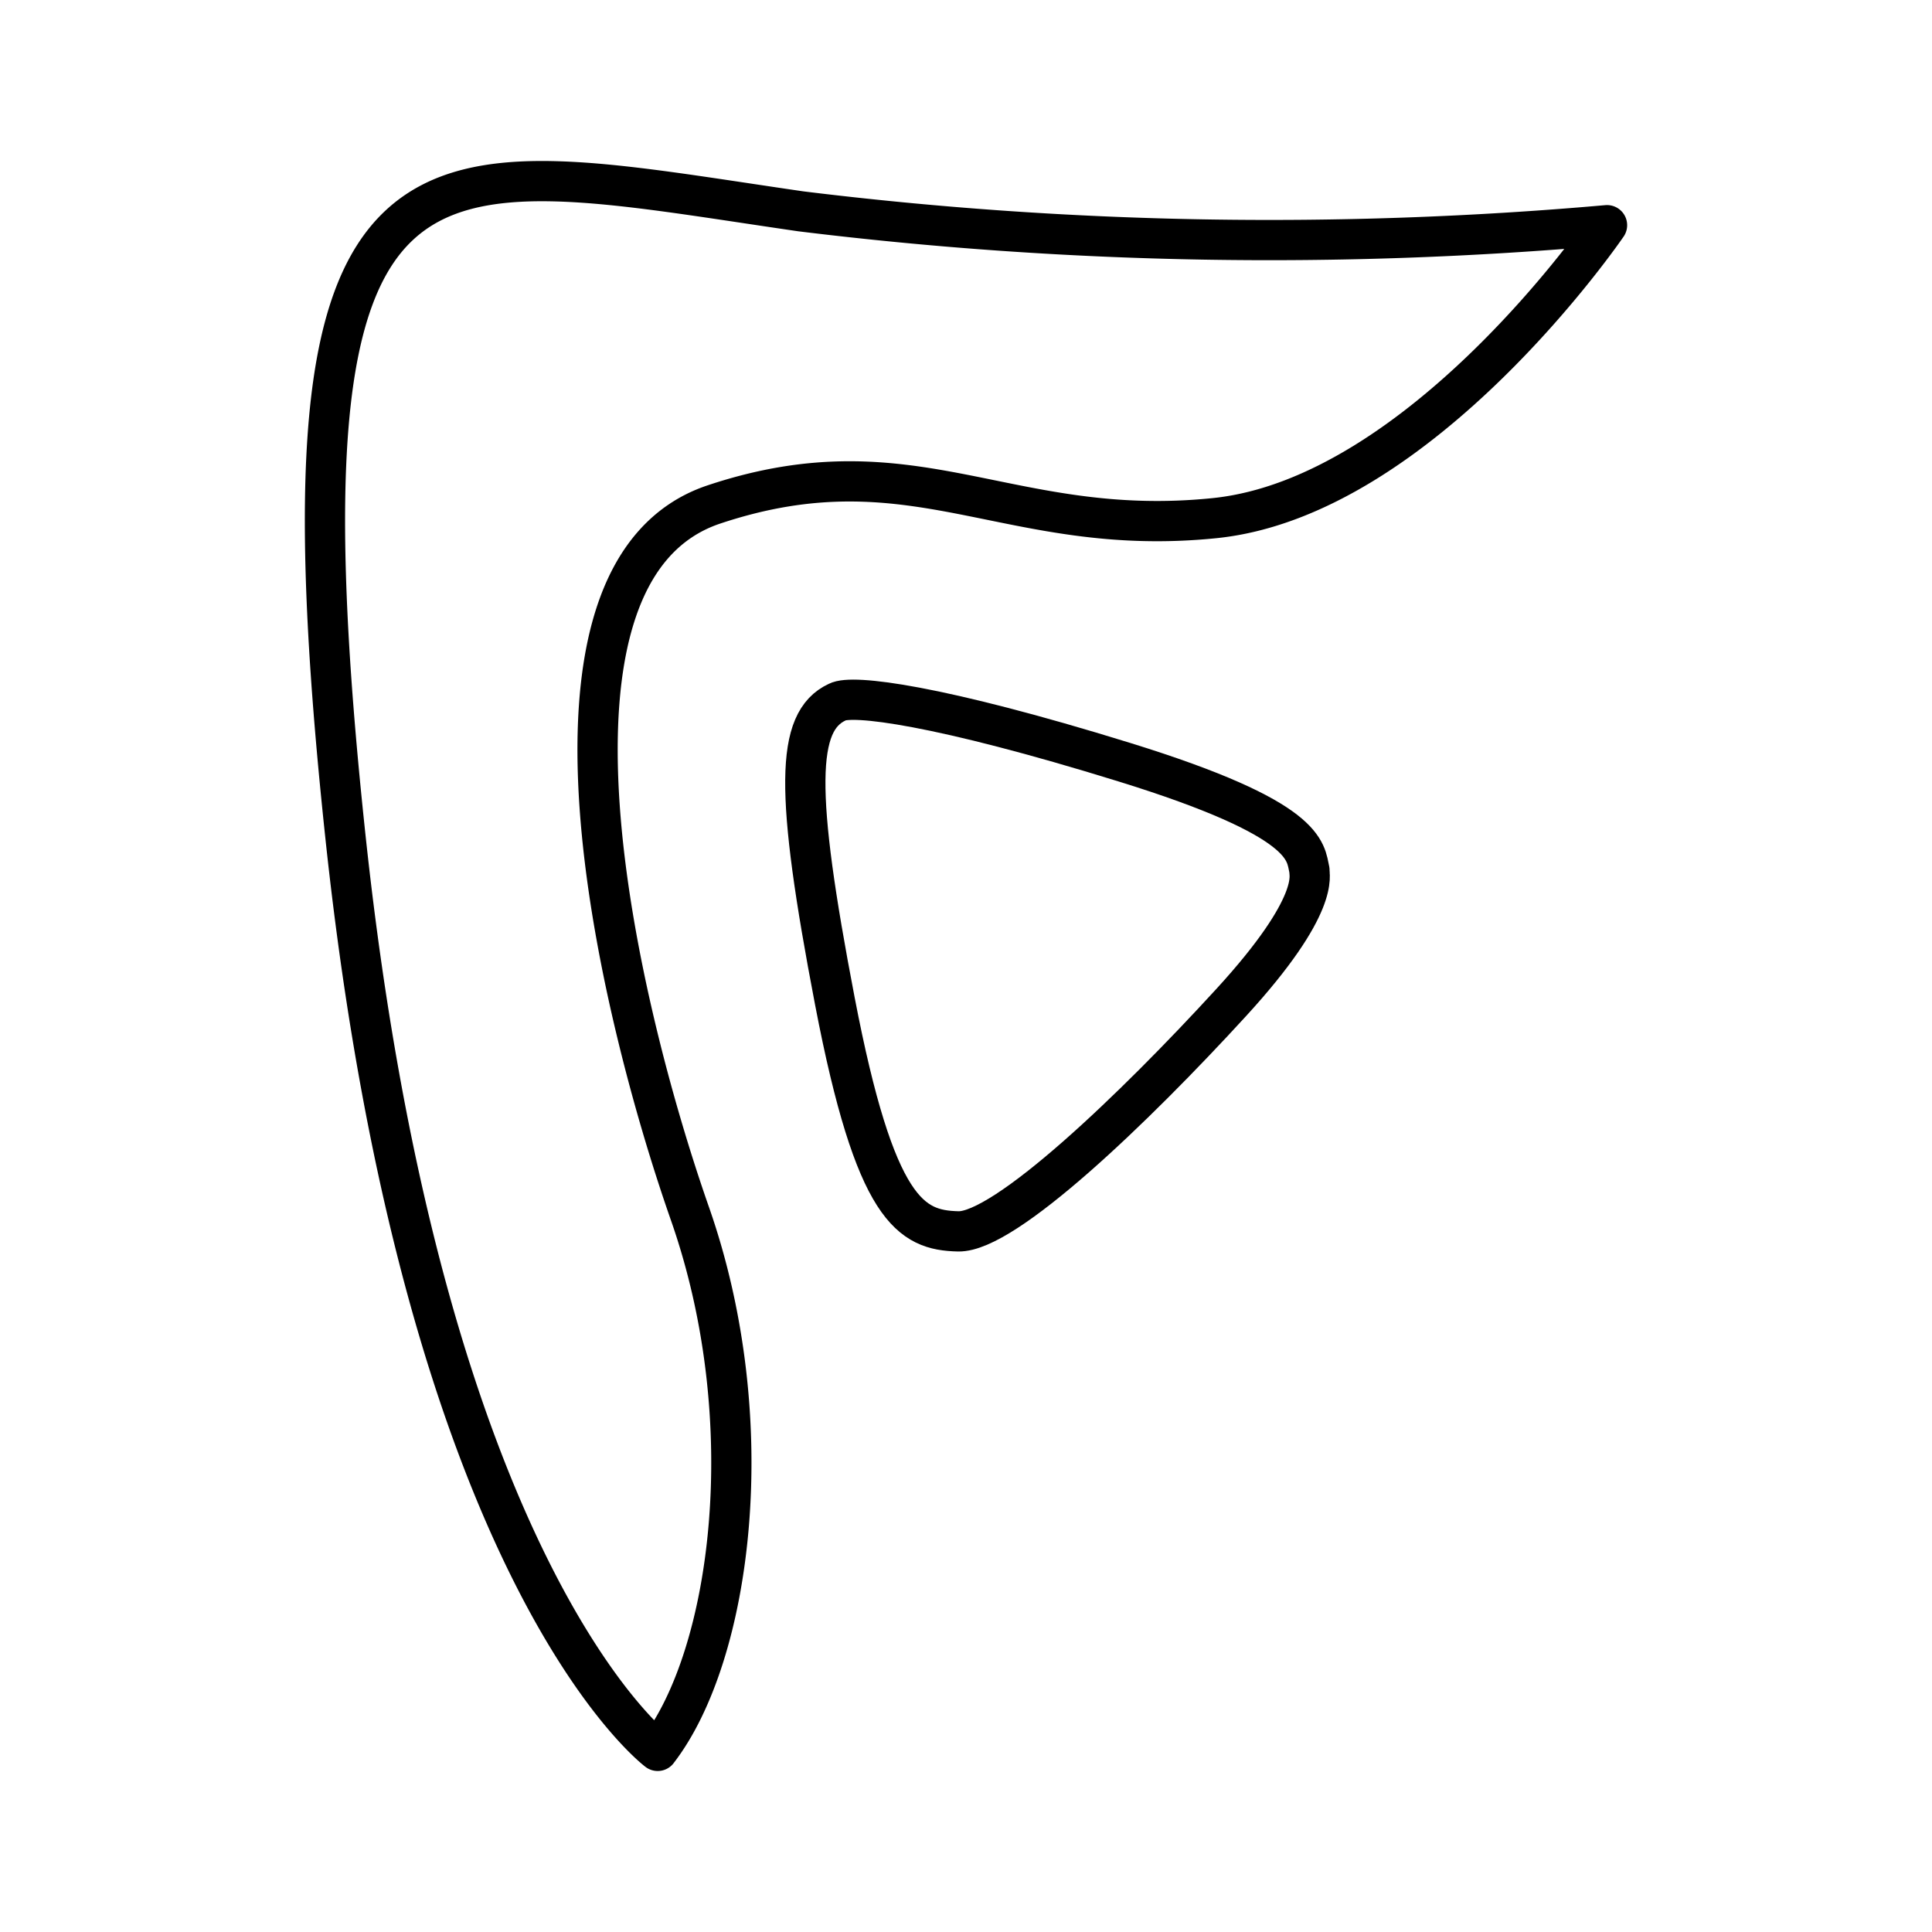 <?xml version="1.0" encoding="utf-8"?>
<!-- Generator: www.svgicons.com -->
<svg xmlns="http://www.w3.org/2000/svg" width="800" height="800" viewBox="0 0 48 48">
<path fill="none" stroke="currentColor" stroke-linecap="round" stroke-linejoin="round" d="M16.34 43.5s-5.796-4.332-7.758-22.717S10.327 3.859 19.893 5.25a95.3 95.3 0 0 0 20.033.345s-4.602 6.752-9.75 7.278s-7.457-1.998-12.433-.342s-2.413 12.45-.601 17.624s1.03 10.97-.802 13.344Z"/><path fill="none" stroke="currentColor" stroke-linecap="round" stroke-linejoin="round" d="M20.803 17.443c.36-.196 2.503.06 7.13 1.493c4.606 1.425 4.492 2.216 4.6 2.685c-.018.109.303.833-1.945 3.287c-2.413 2.635-5.626 5.713-6.782 5.685c-1.171-.029-2.061-.492-3.064-5.72s-.974-6.95.061-7.43"/>
</svg>
